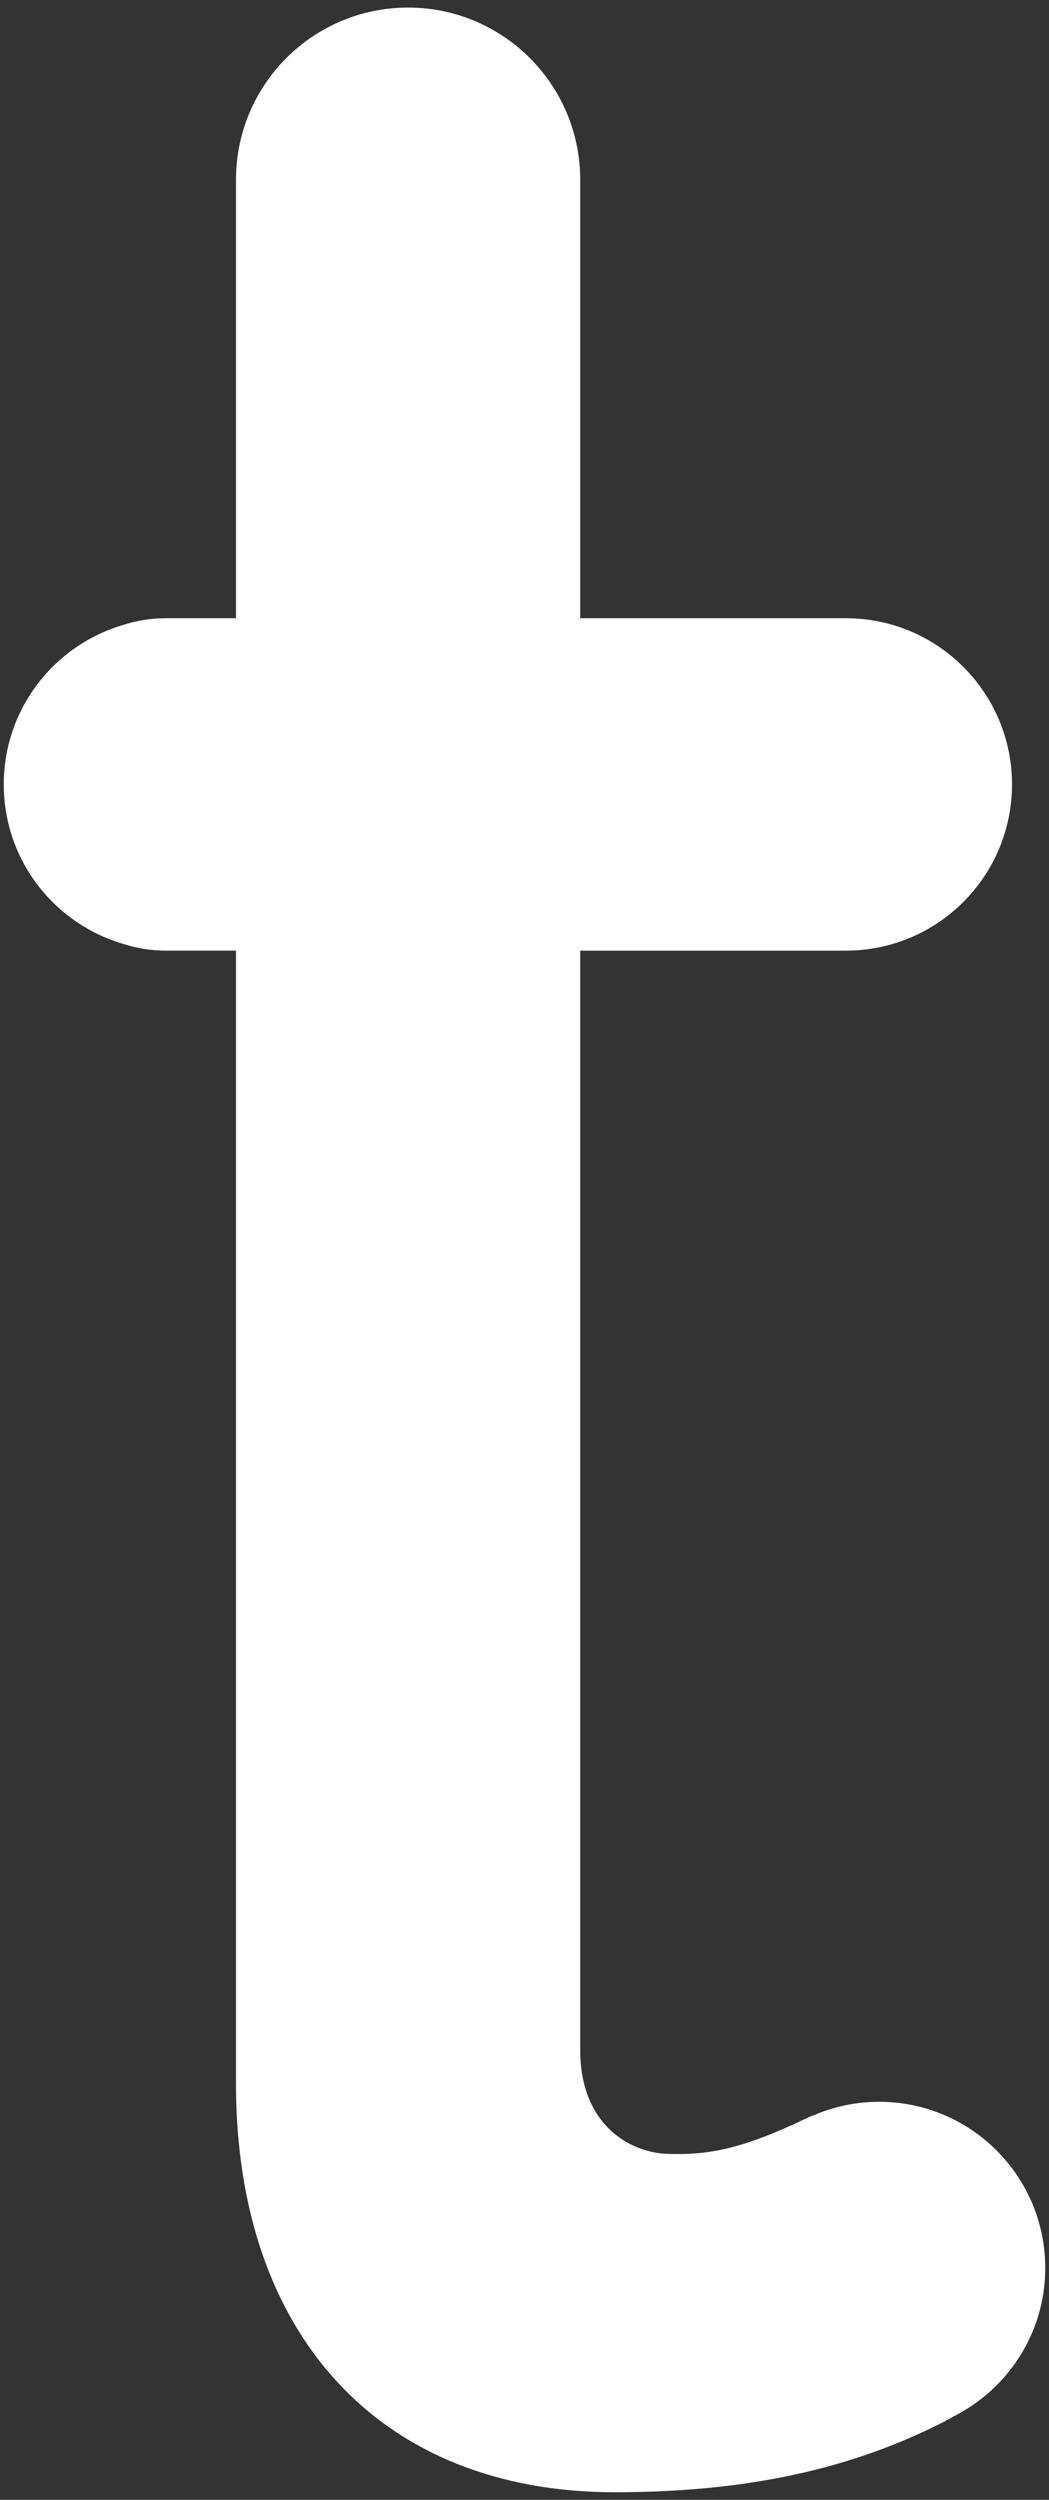 <?xml version="1.0" encoding="UTF-8"?><svg id="a" xmlns="http://www.w3.org/2000/svg" width="110" height="262" viewBox="0 0 110 262"><rect x="0" y="0" width="110" height="262" fill="#333333" stroke="none"/><defs><style>.d{fill:#fff;}</style></defs><path class="d" d="m109.607,237.705c0-9.621-7.799-17.42-17.42-17.42-2.459,0-4.796.515-6.917,1.435-.142.054-.285.094-.426.162-6.97,3.346-10.472,4.018-14.904,3.858-3.749-.135-9.099-2.91-9.099-10.903v-115.202h27.859c9.621,0,17.42-7.799,17.42-17.42s-7.799-17.42-17.42-17.42h-27.859V18.841C60.84,8.874,52.76.794,42.793.794s-18.047,8.08-18.047,18.047c0,.044.006.087.007.131-.001.063-.007.117-.007.183v45.64h-7.365c-1.589,0-3.114.262-4.546.731-7.192,2.143-12.44,8.799-12.44,16.688s5.248,14.545,12.44,16.688c1.432.469,2.957.731,4.546.731h7.365v118.74c0,26.42,15.21,42.832,39.694,42.832,13.877,0,24.989-2.417,34.97-7.607.164-.085.311-.192.47-.283,5.757-2.843,9.727-8.756,9.727-15.611Z"/></svg>